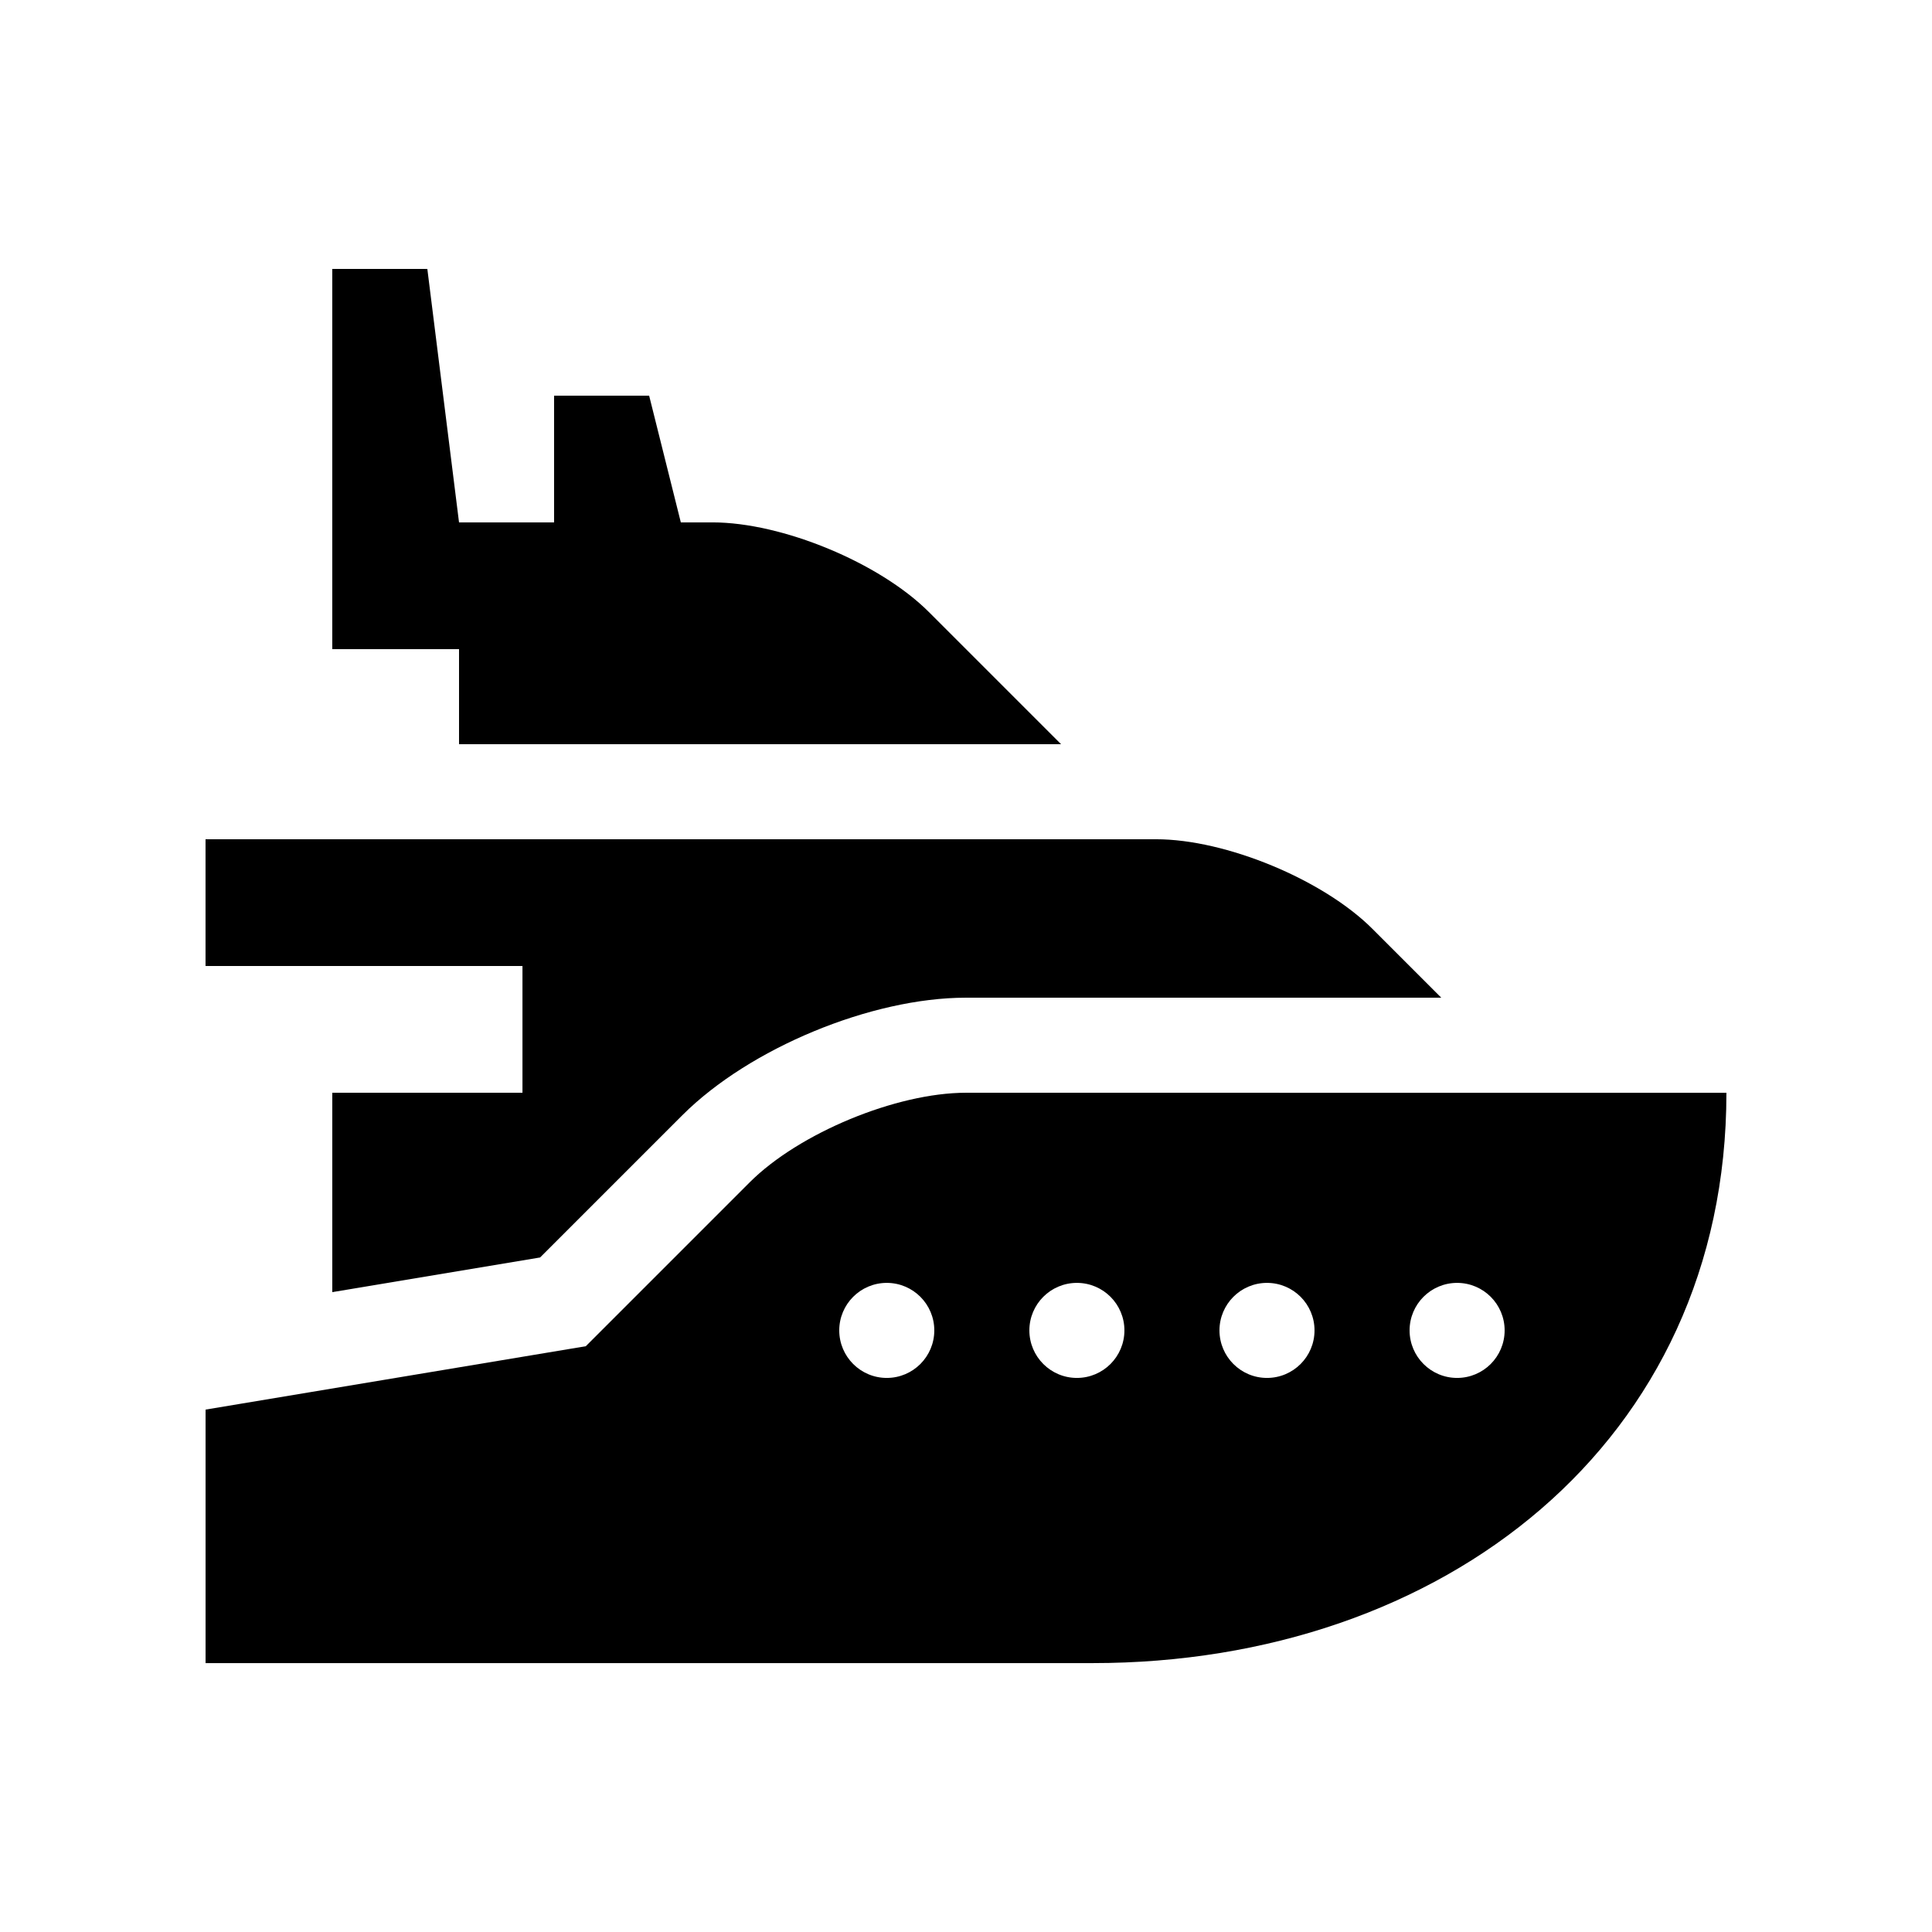 <?xml version="1.0" encoding="UTF-8"?>
<!-- Uploaded to: SVG Repo, www.svgrepo.com, Generator: SVG Repo Mixer Tools -->
<svg fill="#000000" width="800px" height="800px" version="1.1" viewBox="144 144 512 512" xmlns="http://www.w3.org/2000/svg">
 <g>
  <path d="m265.65 341.22h159.54l-35.031-35.031c-13.055-13.055-38.867-23.75-57.332-23.75l-8.398 0.004-8.398-33.586h-25.191v33.582h-25.191l-8.398-67.172h-25.191v100.76h33.59z"/>
  <path d="m400 433.59c-18.469 0-44.273 10.691-57.332 23.746l-43.43 43.43-100.76 16.793v67.18h235.11c92.742 0 167.93-58.402 167.93-151.14zm-20.996 75.574c-6.953 0-12.594-5.644-12.594-12.594 0-6.957 5.644-12.594 12.594-12.594 6.953 0 12.594 5.637 12.594 12.594 0.004 6.949-5.641 12.594-12.594 12.594zm50.383 0c-6.953 0-12.594-5.644-12.594-12.594 0-6.957 5.644-12.594 12.594-12.594 6.957 0 12.594 5.637 12.594 12.594 0 6.949-5.637 12.594-12.594 12.594zm50.379 0c-6.953 0-12.594-5.644-12.594-12.594 0-6.957 5.644-12.594 12.594-12.594 6.957 0 12.594 5.637 12.594 12.594 0.004 6.949-5.637 12.594-12.594 12.594zm50.383 0c-6.953 0-12.594-5.644-12.594-12.594 0-6.957 5.644-12.594 12.594-12.594 6.957 0 12.594 5.637 12.594 12.594 0 6.949-5.637 12.594-12.594 12.594z"/>
  <path d="m282.46 400v33.59l-50.398-0.004v52.84l55.07-9.184 37.719-37.719c17.754-17.738 50.055-31.125 75.148-31.125h125.95l-18.238-18.238c-13.055-13.059-38.867-23.75-57.332-23.75h-251.91v33.59z"/>
 </g>
</svg>